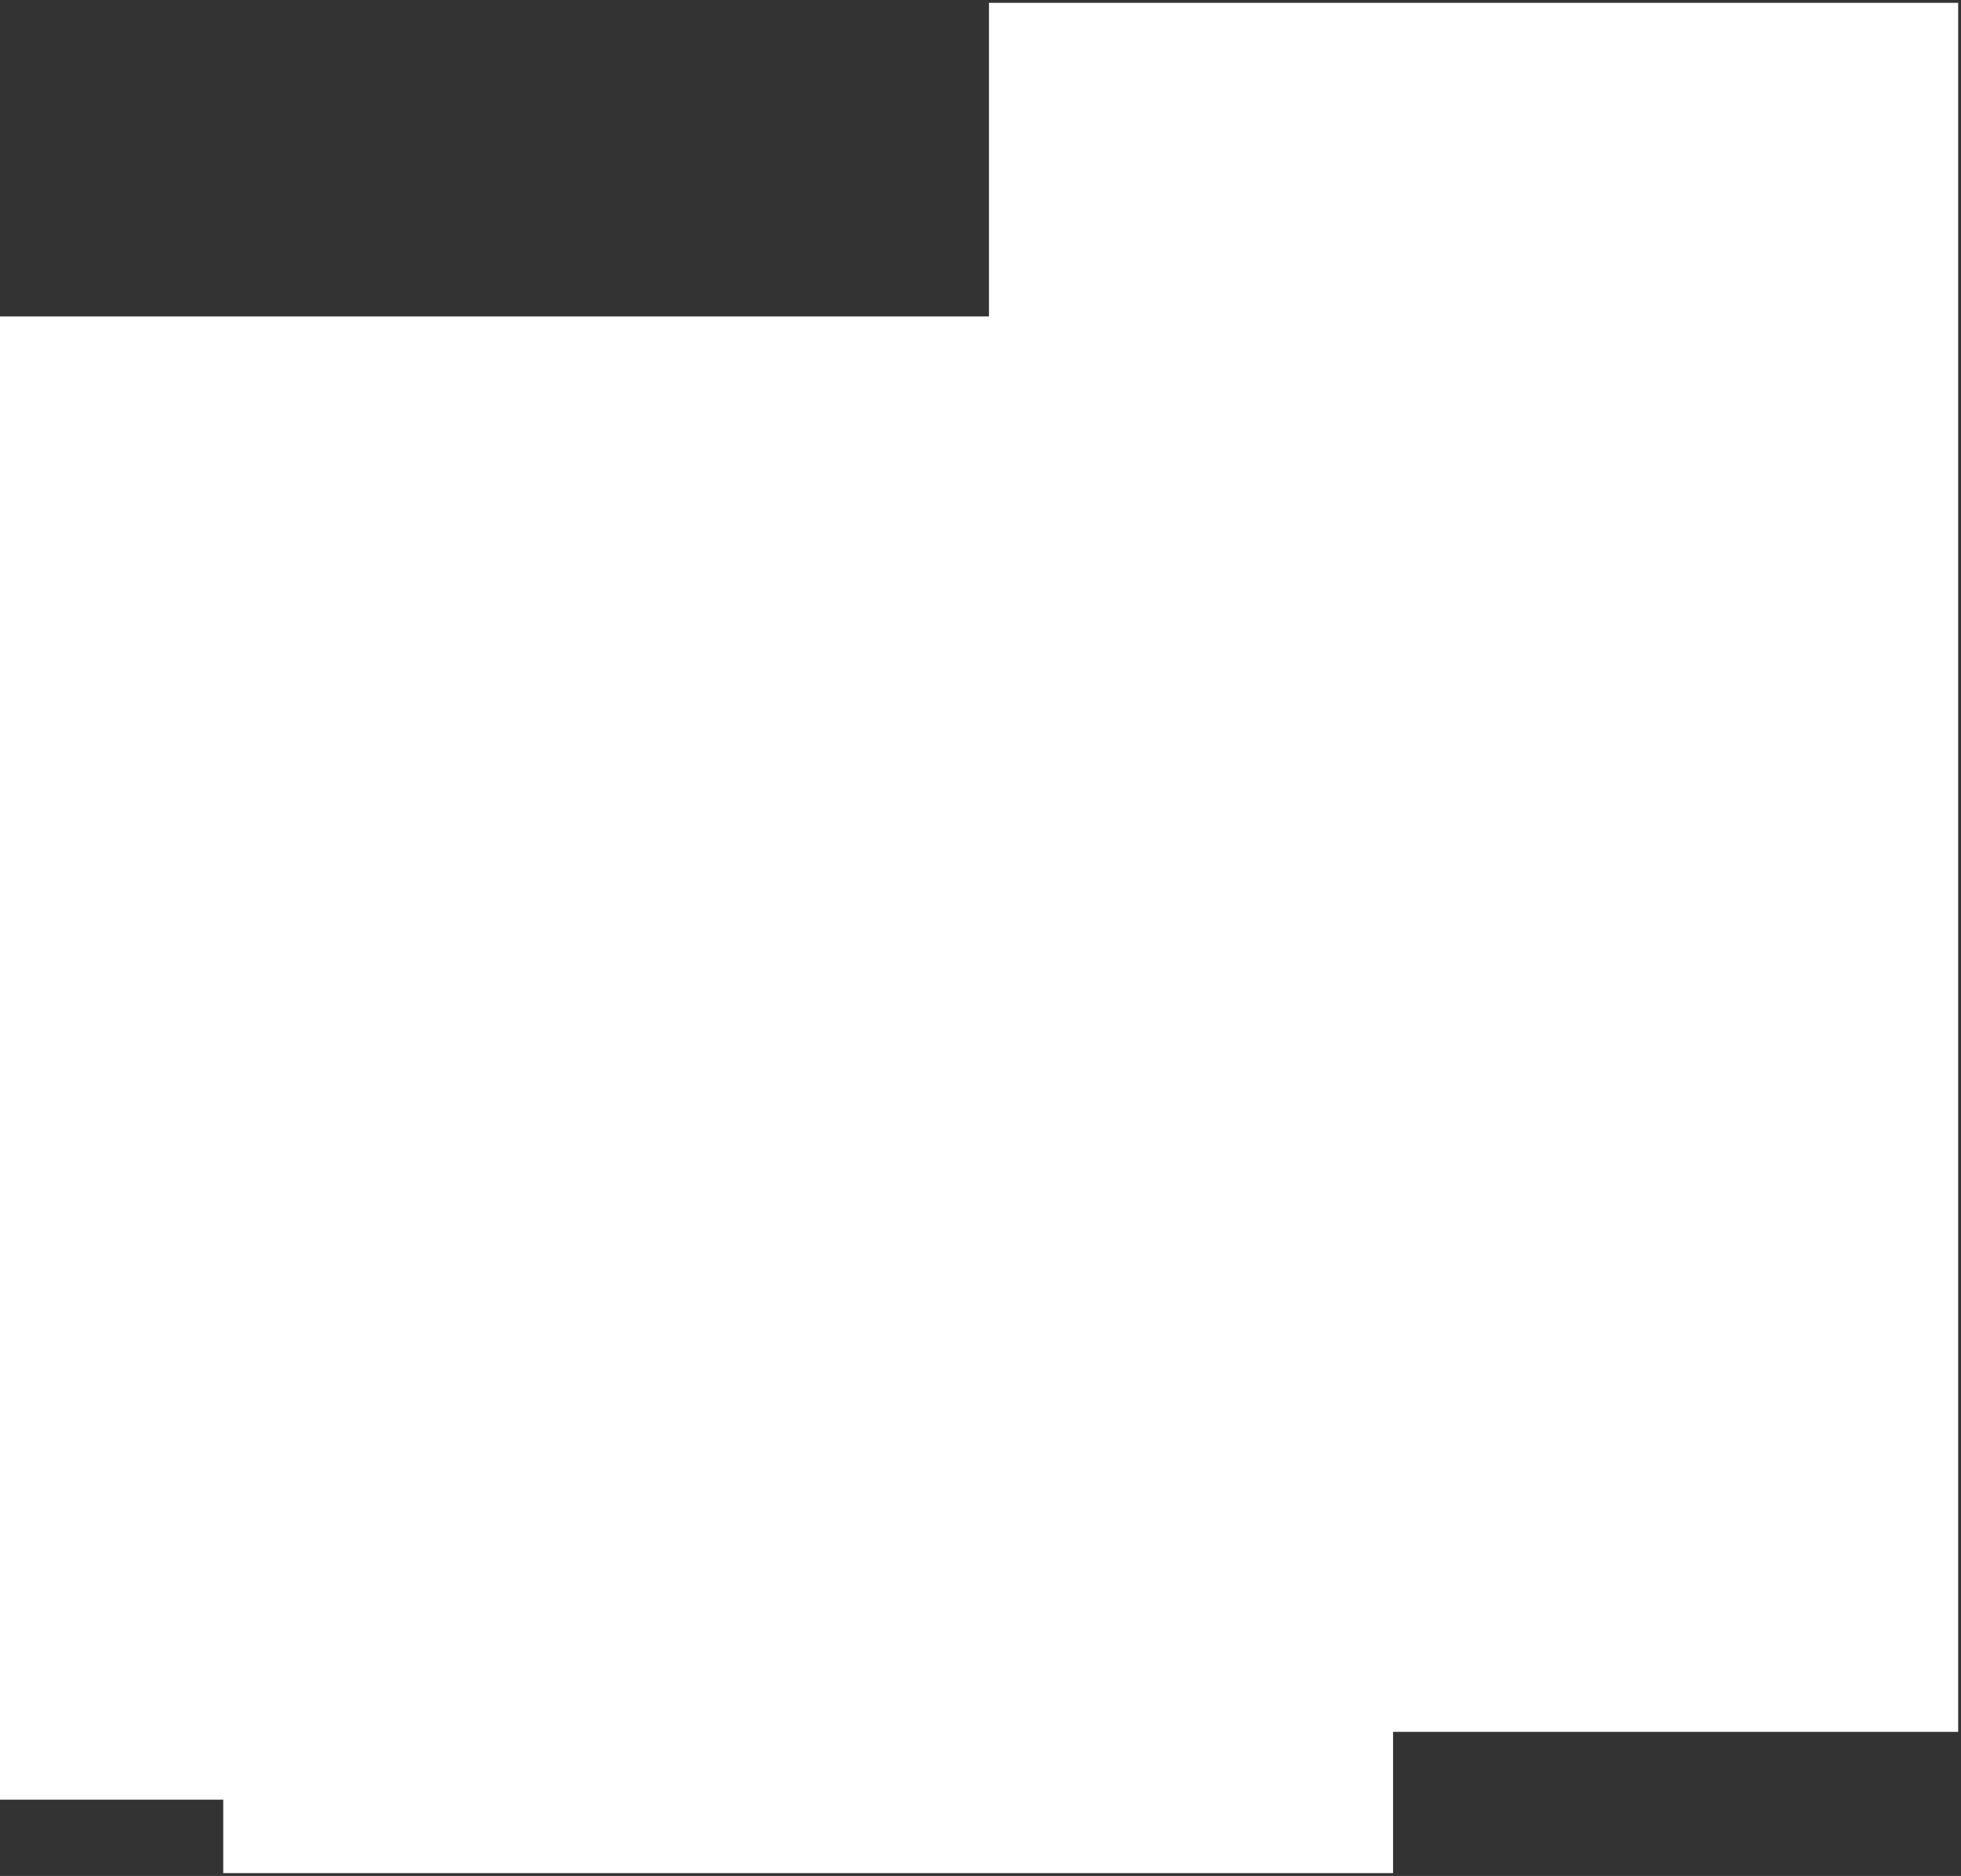 <svg width="347" height="332" viewBox="0 0 347 332" fill="none" xmlns="http://www.w3.org/2000/svg">
<rect x="0" y="0" width="347" height="332" fill="#333333" stroke="none"/>
<path d="M0 56V318.5H39.5V331.5H246.5V306.5H346.5V0.5H175V56H0Z" fill="white"/>
</svg>
